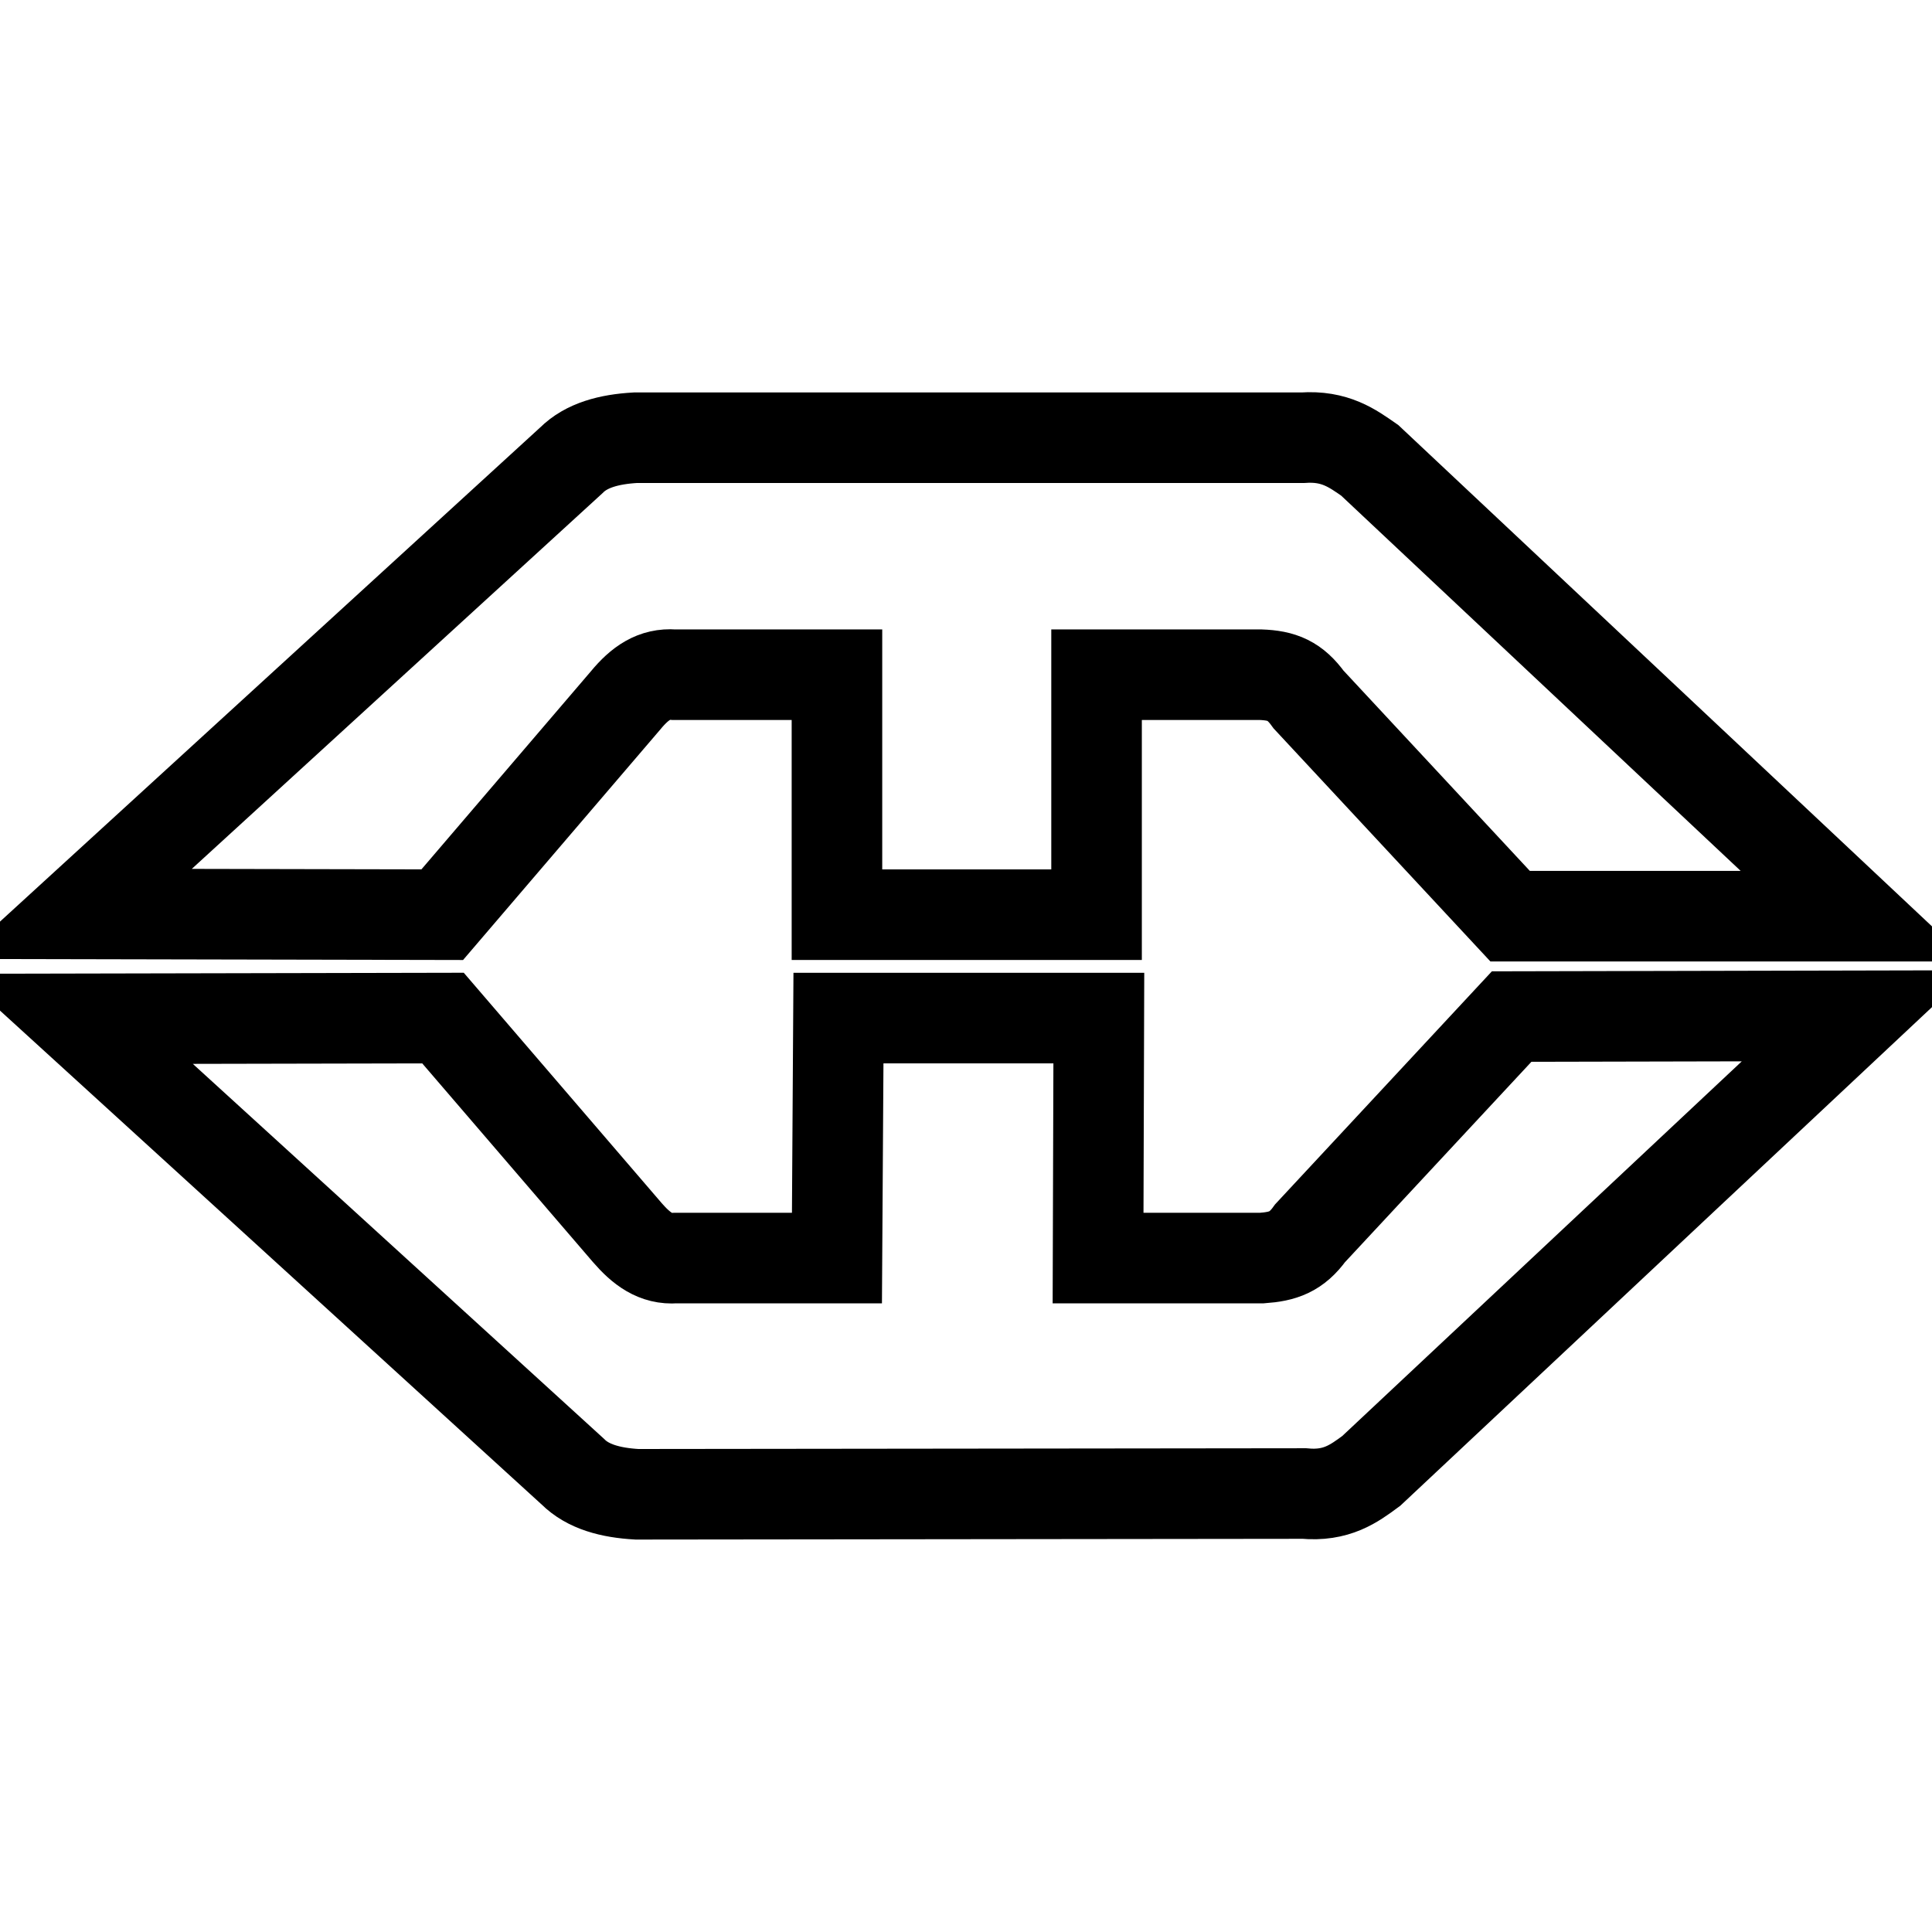 <?xml version="1.0" encoding="utf-8"?>
<!-- Svg Vector Icons : http://www.onlinewebfonts.com/icon -->
<!DOCTYPE svg PUBLIC "-//W3C//DTD SVG 1.1//EN" "http://www.w3.org/Graphics/SVG/1.1/DTD/svg11.dtd">
<svg version="1.1" xmlns="http://www.w3.org/2000/svg" xmlns:xlink="http://www.w3.org/1999/xlink" x="0px" y="0px" viewBox="0 0 256 256" enable-background="new 0 0 256 256" xml:space="preserve">
<g> <path stroke-width="12" fill-opacity="0" stroke="#000000"  d="M82.9,92.8c1.9-2.3,3.8-3.6,6.4-3.4l21.6,0l0,31.8h34.4l0-31.8l21.7,0c2.9,0.1,4.6,0.8,6.4,3.3l26.7,28.7 l45.7,0L181.5,61c-2.3-1.6-4.6-3.3-8.9-3l-88.4,0c-3.5,0.2-6.5,1-8.5,3L10,121.1l48.6,0.1L82.9,92.8z M200.3,134.7l-26.7,28.7 c-1.8,2.5-3.6,3.1-6.4,3.3l-21.7,0l0.1-31.8l-34.5,0l-0.2,31.8l-21.4,0c-2.6,0.2-4.5-1.2-6.4-3.4l-24.4-28.4l-48.6,0.1L75.9,195 c2,2,5,2.8,8.5,3l88.4-0.1c4.3,0.4,6.6-1.3,8.9-3l64.3-60.3L200.3,134.7z"/></g>
</svg>